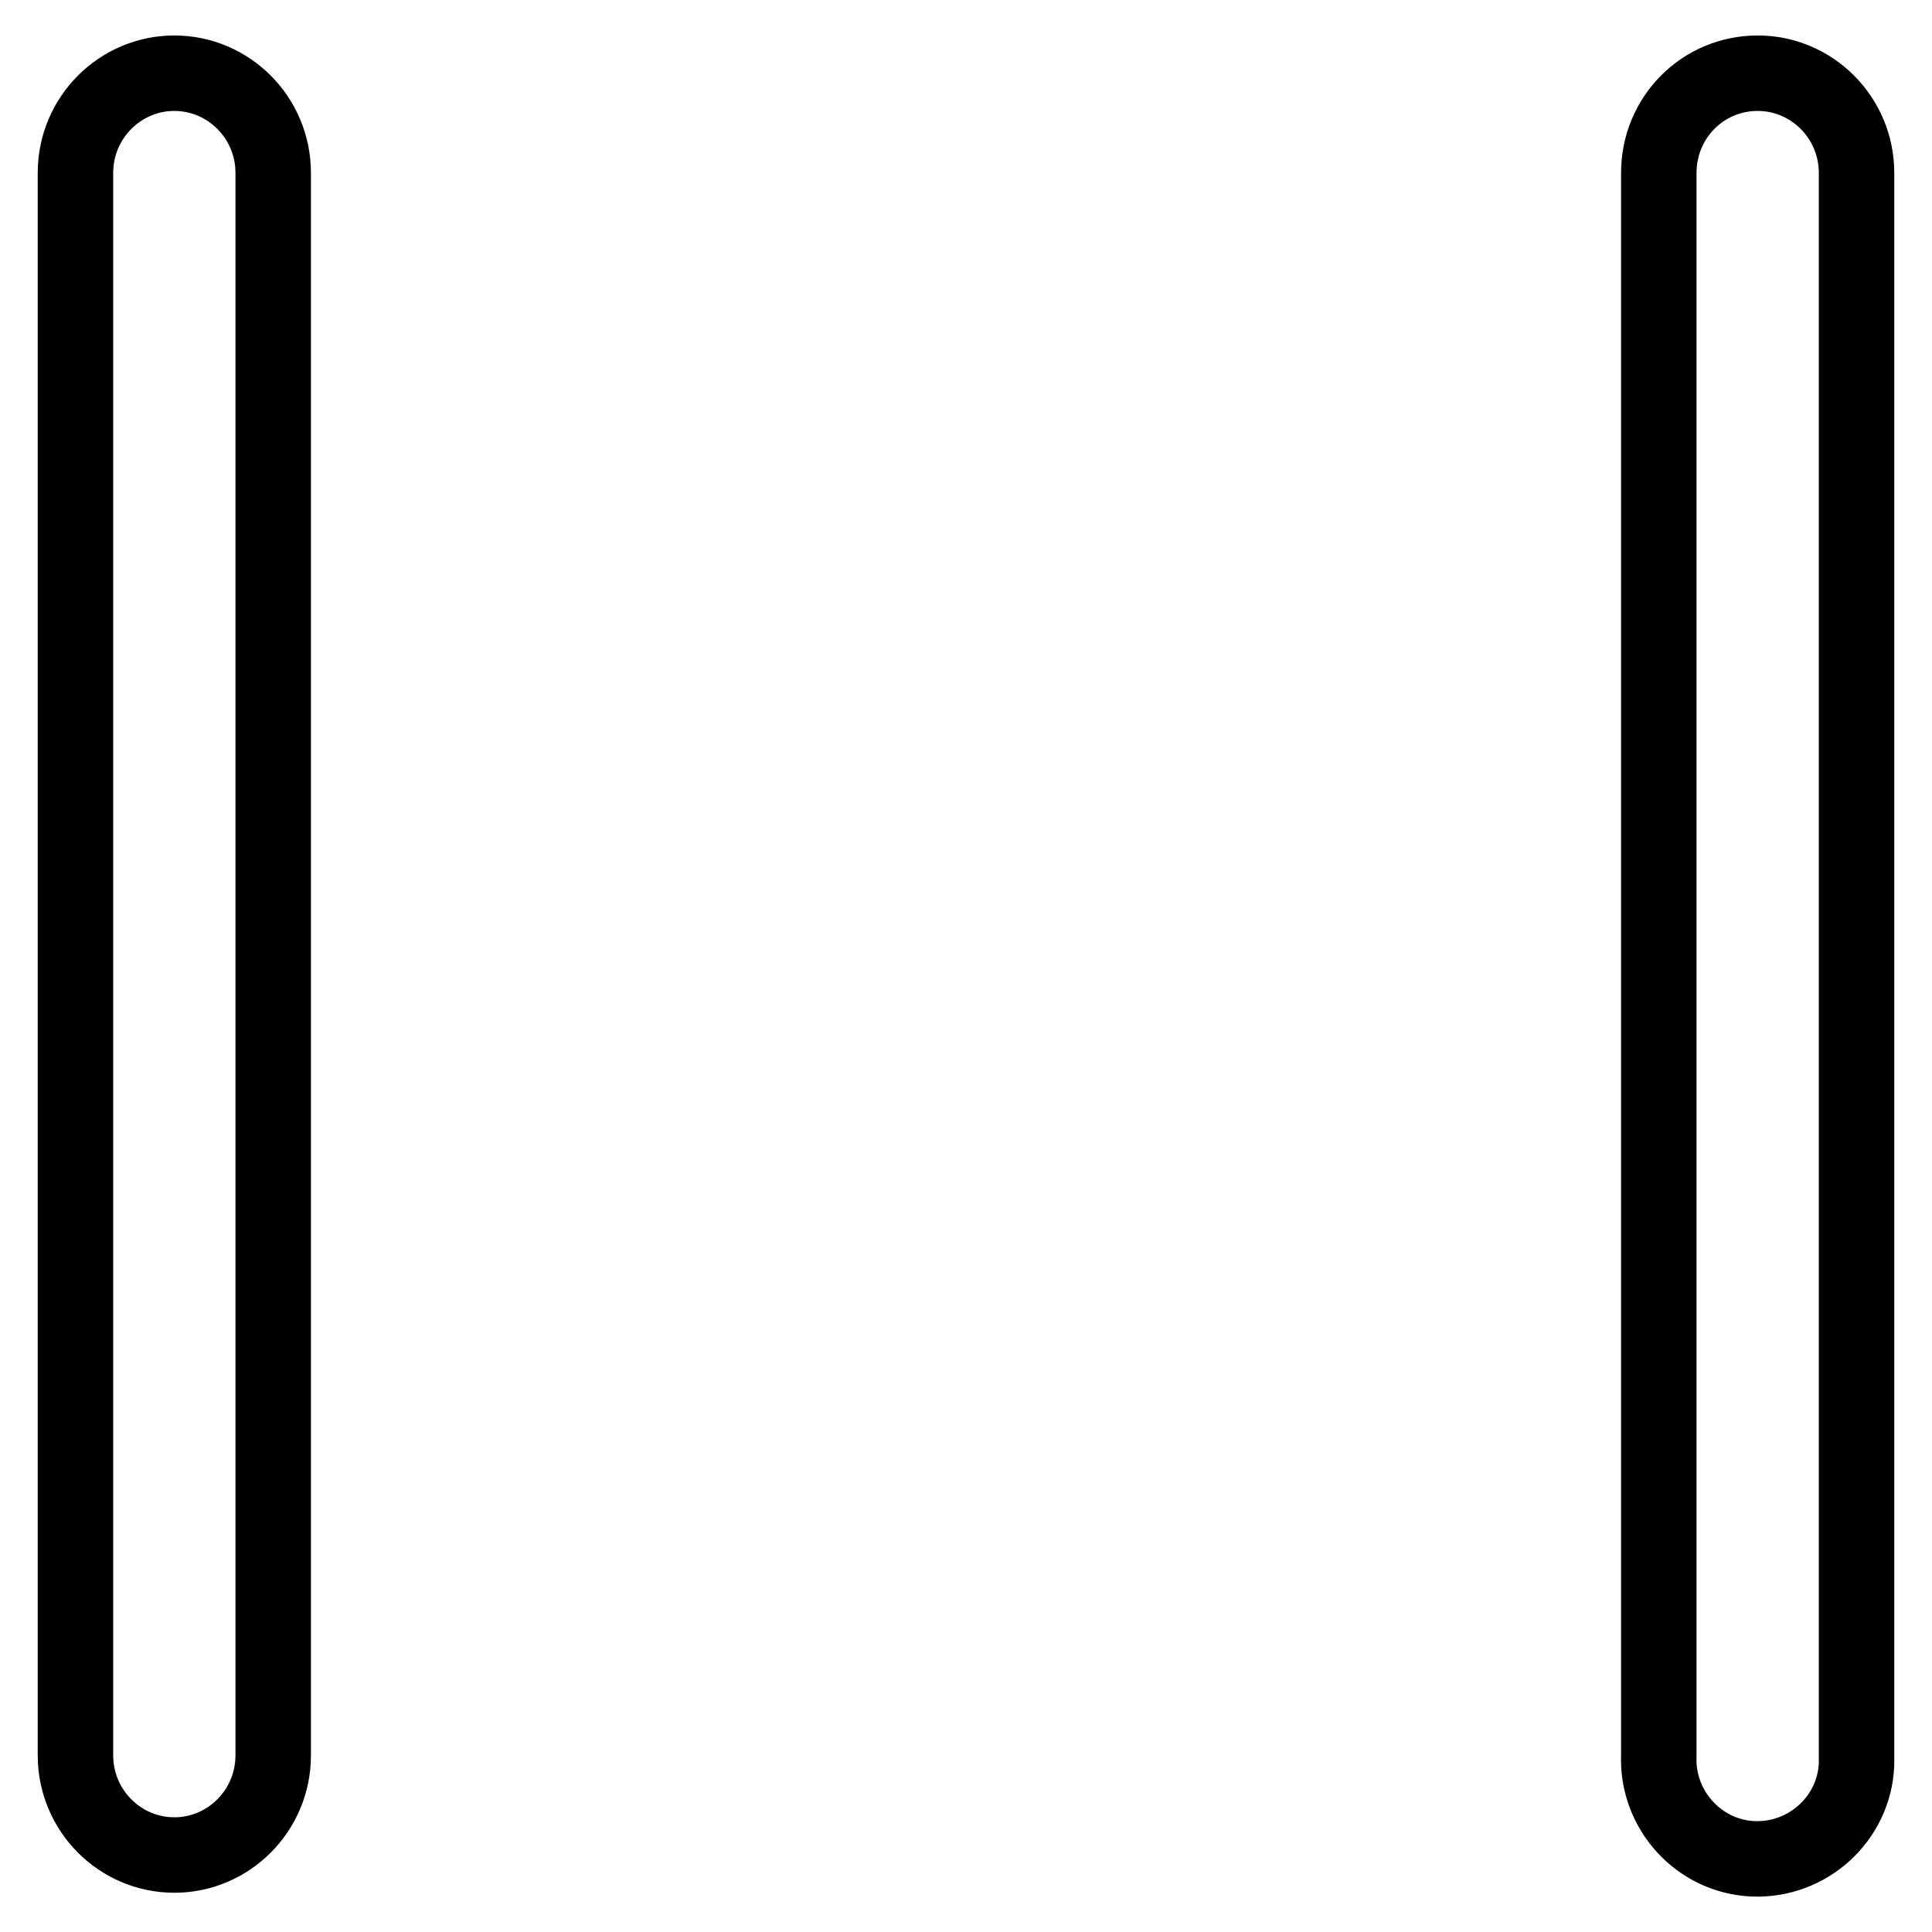 <?xml version="1.0" encoding="utf-8"?>
<!-- Svg Vector Icons : http://www.onlinewebfonts.com/icon -->
<!DOCTYPE svg PUBLIC "-//W3C//DTD SVG 1.1//EN" "http://www.w3.org/Graphics/SVG/1.1/DTD/svg11.dtd">
<svg version="1.1" xmlns="http://www.w3.org/2000/svg" xmlns:xlink="http://www.w3.org/1999/xlink" x="0px" y="0px" viewBox="0 0 256 256" enable-background="new 0 0 256 256" xml:space="preserve">
<g> <path stroke-width="10" fill-opacity="0" stroke="#000000"  d="M23.1,9.7C15.9,9.7,10,15.6,10,22.9v209.7c0,7.3,5.9,13.2,13.1,13.2s13.1-5.9,13.1-13.2V22.9 C36.2,15.6,30.3,9.7,23.1,9.7L23.1,9.7z M232.9,9.7c-7.3,0-13.1,5.9-13.1,13.2v209.7c-0.3,7.2,5.3,13.4,12.5,13.7 c7.2,0.3,13.4-5.3,13.7-12.5c0-0.4,0-0.8,0-1.2V22.9C246,15.6,240.1,9.7,232.9,9.7L232.9,9.7z"/></g>
</svg>